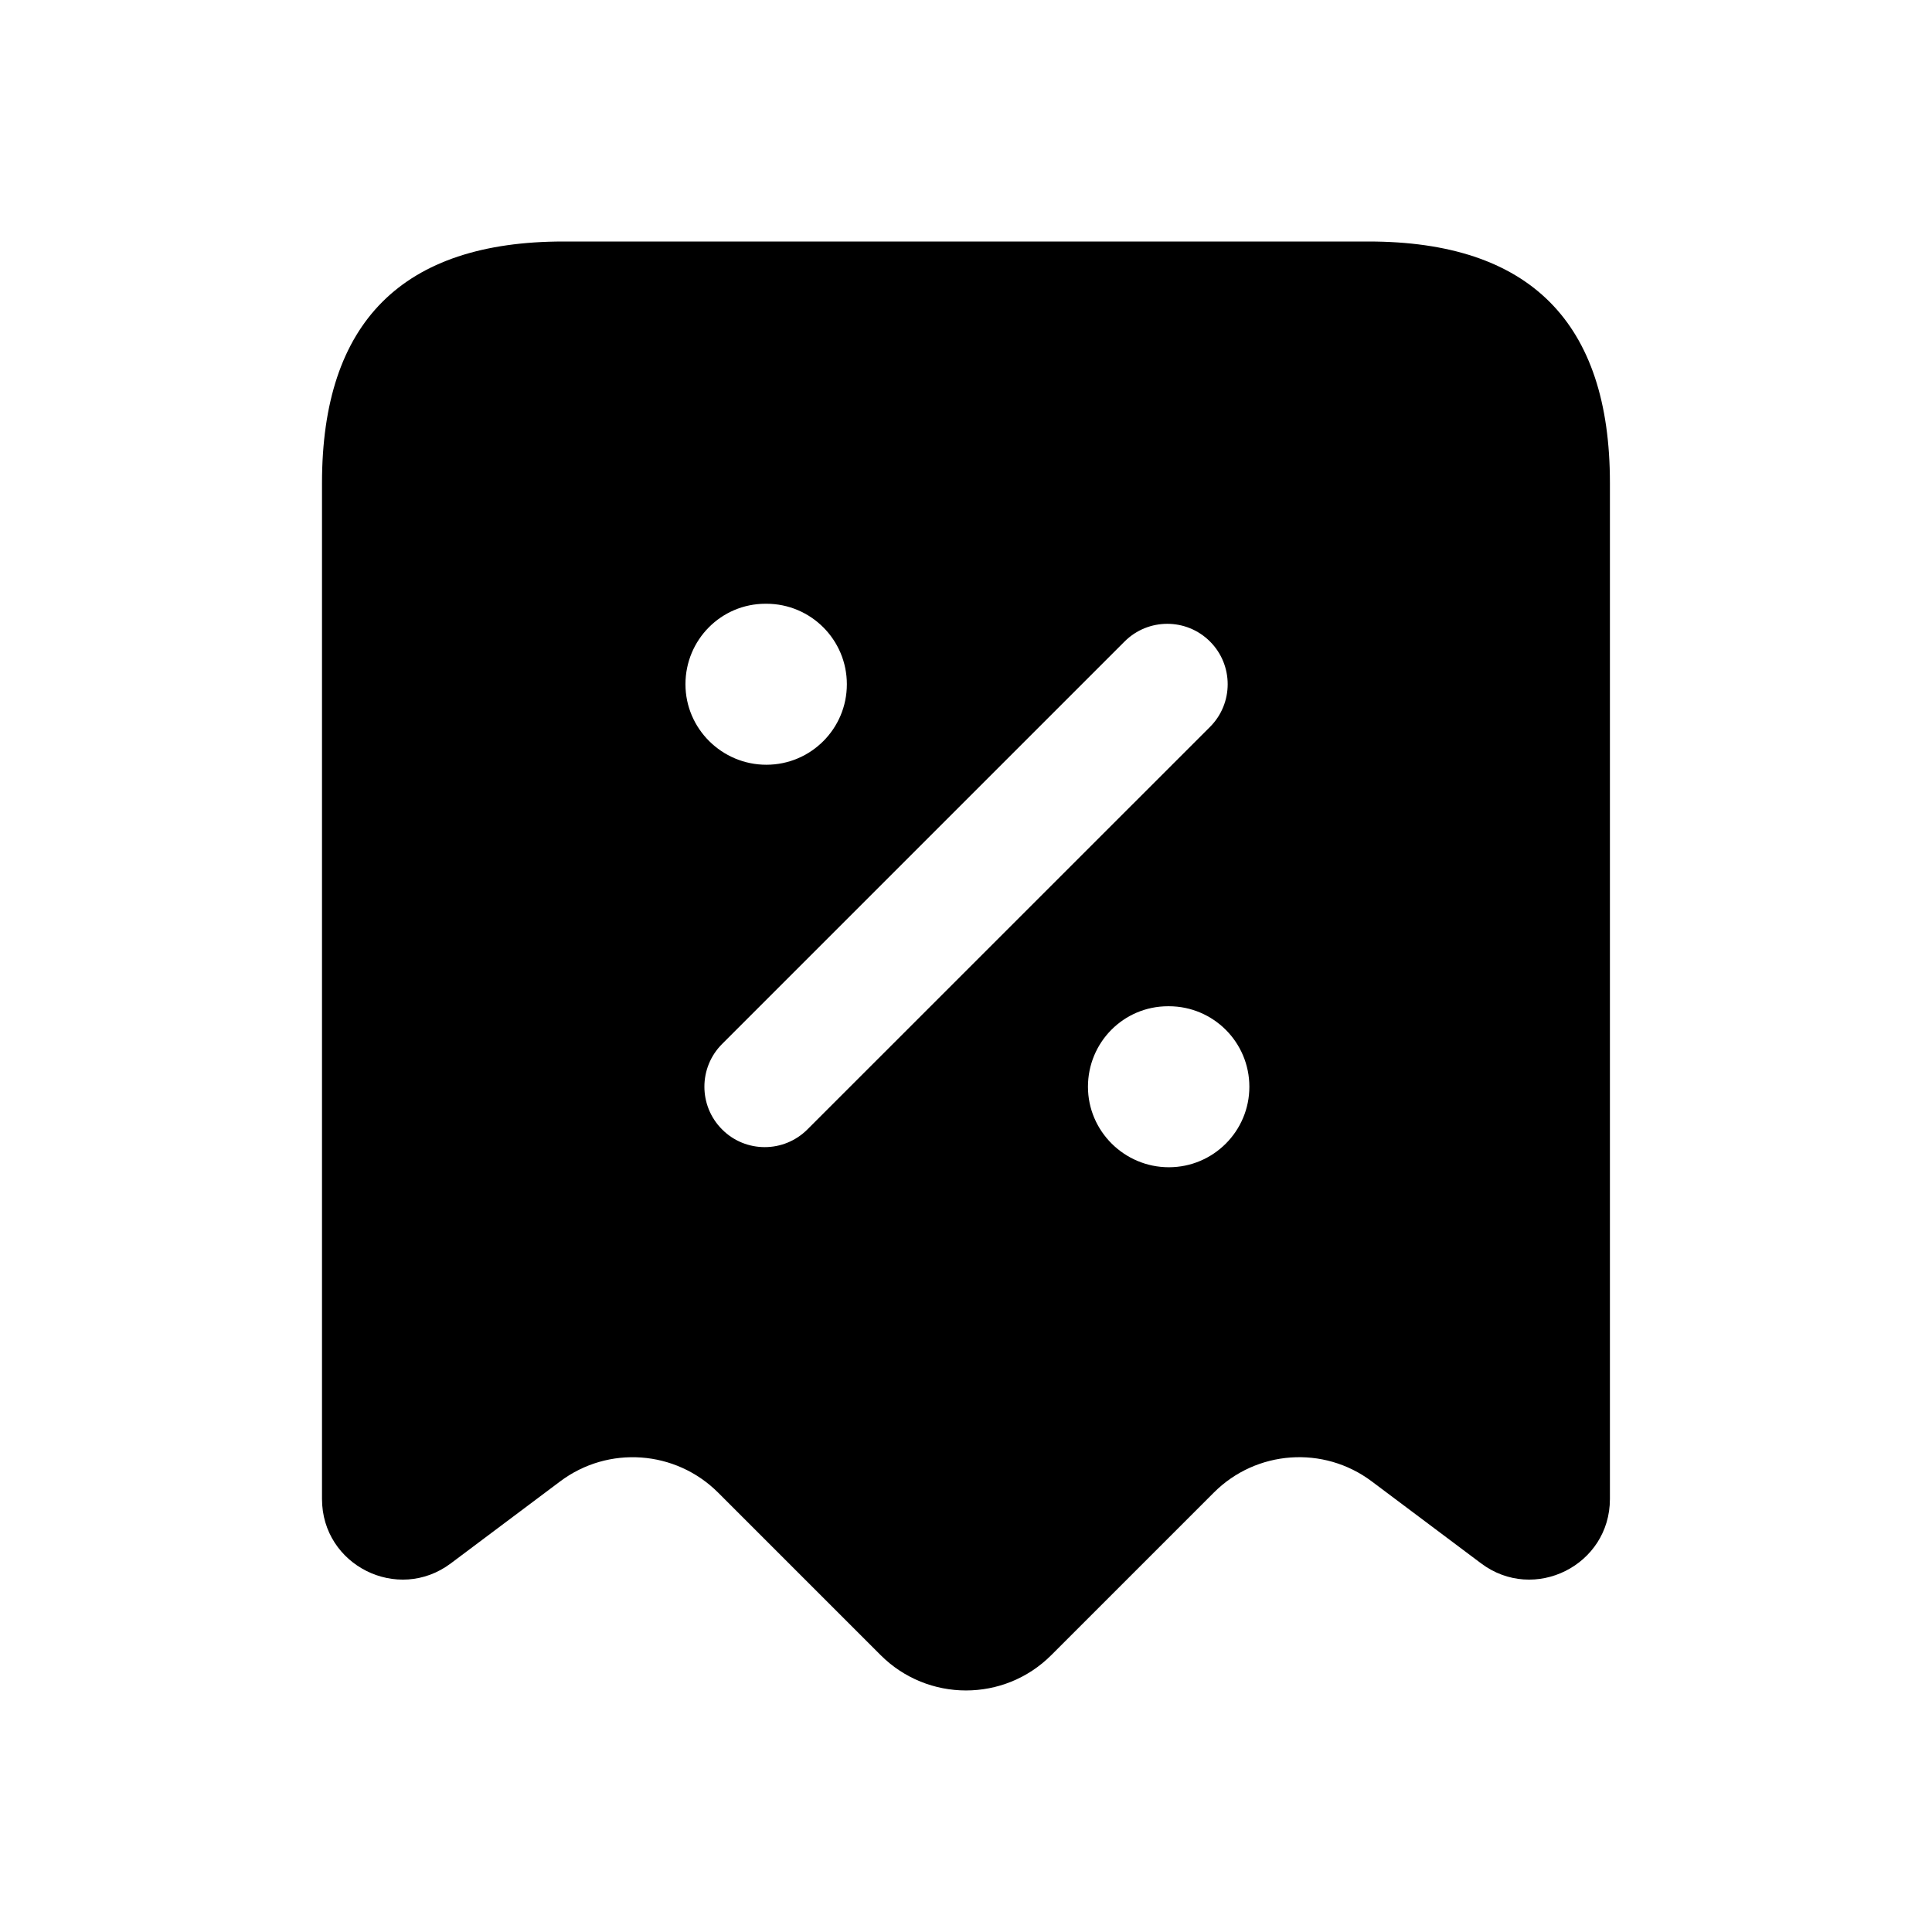 <svg width="24" height="24" viewBox="0 0 24 24" fill="none" xmlns="http://www.w3.org/2000/svg">
<path d="M17 3H7C5 3 4 4 4 6V18.621C4 19.445 4.941 19.915 5.6 19.421L6.959 18.402C7.556 17.954 8.392 18.014 8.92 18.541L10.939 20.56C11.525 21.146 12.475 21.146 13.06 20.56L15.079 18.541C15.607 18.013 16.443 17.954 17.04 18.402L18.399 19.421C19.058 19.915 19.999 19.445 19.999 18.621V6C20 4 19 3 17 3ZM9.51 7.5H9.52C10.073 7.5 10.52 7.948 10.52 8.5C10.52 9.052 10.073 9.5 9.52 9.5C8.968 9.5 8.515 9.052 8.515 8.5C8.515 7.948 8.958 7.5 9.51 7.5ZM10.03 14.03C9.884 14.176 9.692 14.25 9.5 14.25C9.308 14.25 9.116 14.177 8.97 14.03C8.677 13.737 8.677 13.262 8.97 12.969L13.97 7.969C14.263 7.676 14.738 7.676 15.031 7.969C15.324 8.262 15.324 8.737 15.031 9.03L10.03 14.03ZM14.52 14.5C13.968 14.5 13.515 14.052 13.515 13.5C13.515 12.948 13.958 12.5 14.51 12.5H14.52C15.073 12.5 15.52 12.948 15.52 13.5C15.52 14.052 15.072 14.5 14.52 14.5Z" fill="black"/>
</svg>
